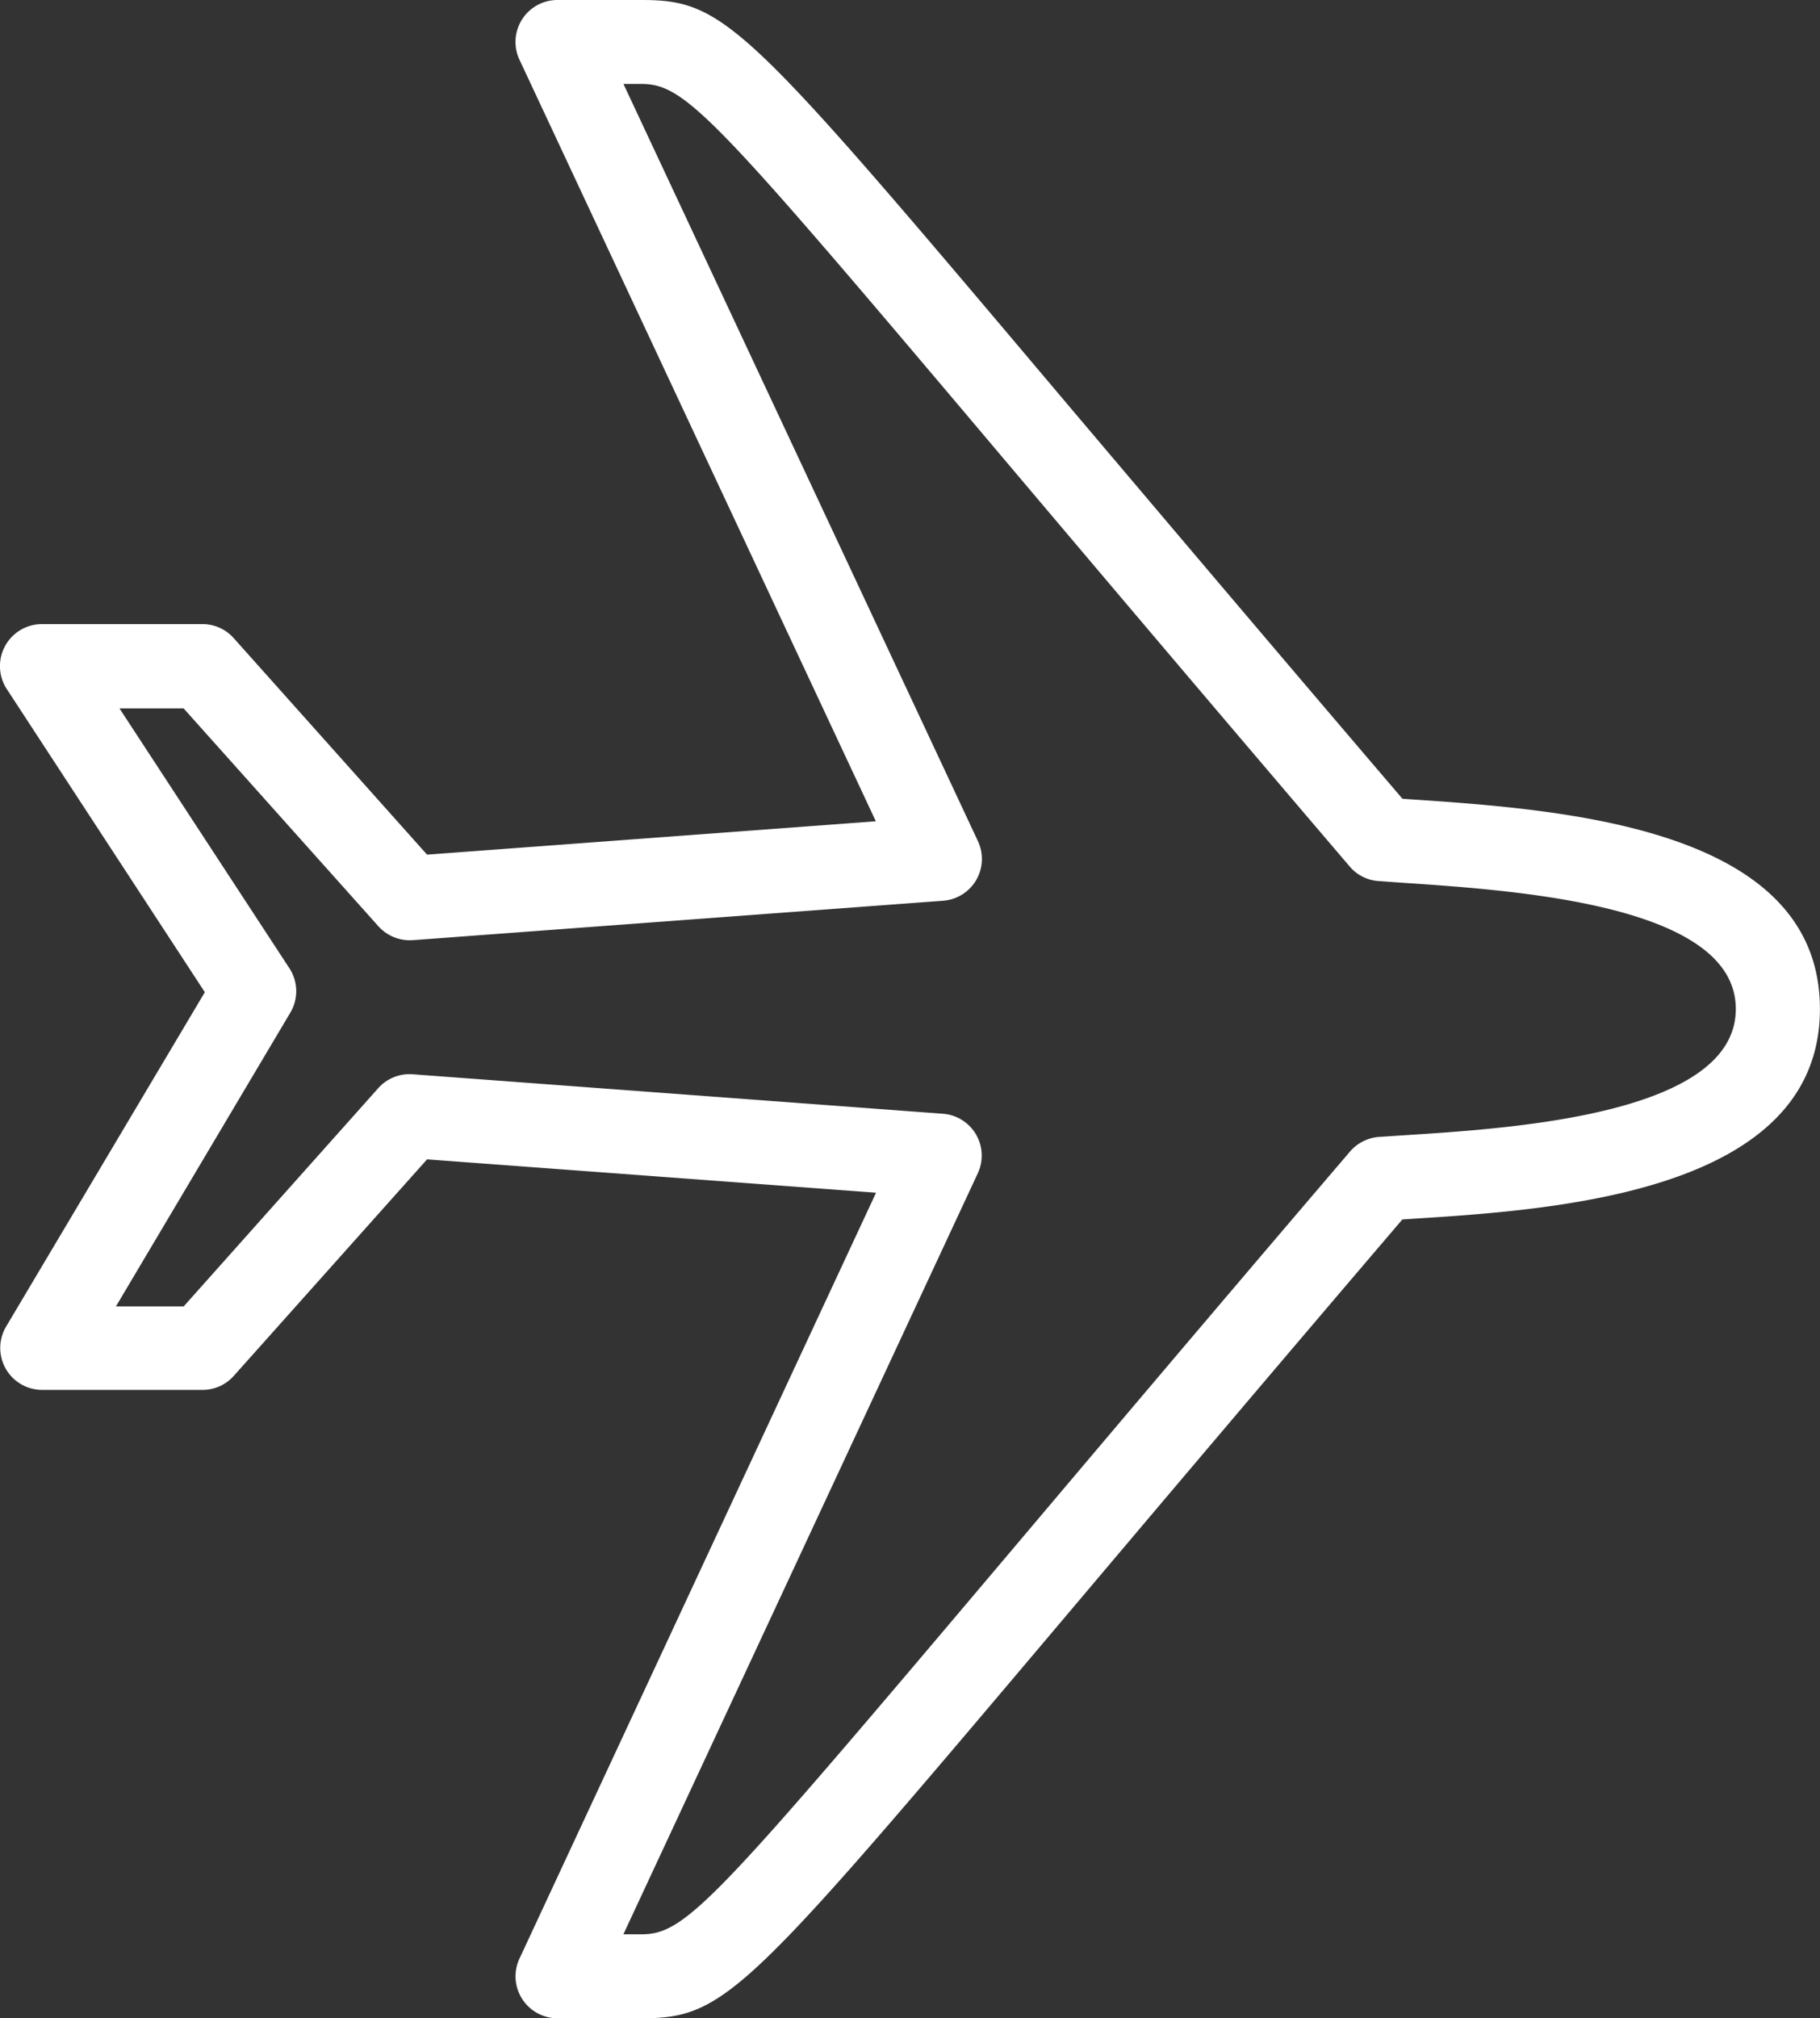 <svg xmlns="http://www.w3.org/2000/svg" viewBox="0 0 252.25 279.63"><rect x="0" y="0" width="252.25" height="279.63" fill="#333333" stroke="none"/><defs><style>.cls-1{fill:#fff;}</style></defs><g id="Layer_2" data-name="Layer 2"><g id="Layer_1-2" data-name="Layer 1"><path class="cls-1" d="M195.09,110.72l-.72-.06C175.51,88.59,160.64,71,148.78,57,103.38,3.23,100.66,0,88.88,0H77.27A5.81,5.81,0,0,0,72,8.28l49.39,105.51-62.2,4.62-26.8-30a5.79,5.79,0,0,0-4.34-1.94H5.81a5.82,5.82,0,0,0-4.87,9l27.45,42L.85,183.79a5.81,5.81,0,0,0,5,8.78H28.06a5.79,5.79,0,0,0,4.34-1.94l26.79-30,62.23,4.62L72,271.36a5.81,5.81,0,0,0,5.27,8.27h11.6c11.77,0,14.48-3.21,59.75-56.78,11.88-14.06,26.81-31.72,45.74-53.89l1.3-.09c19.78-1.25,56.57-3.59,56.58-29.07C252.24,114.55,216.47,112.15,195.09,110.72Zm-.16,46.55-3.81.25a5.88,5.88,0,0,0-4.09,2.12c-19.66,23-35.07,41.26-47.28,55.7C99,263.54,95.08,268,88.88,268H86.4l49.12-105.44a5.81,5.81,0,0,0-4.84-8.25l-73.49-5.47a5.81,5.81,0,0,0-4.77,1.93L25.46,181H16.07L40.24,140.3a5.81,5.81,0,0,0-.13-6.15l-23.55-36h8.89l27,30.19a5.88,5.88,0,0,0,4.77,1.92l73.48-5.46a5.81,5.81,0,0,0,4.84-8.26L86.41,11.63h2.46c6.22,0,10.17,4.49,51,52.83,12.2,14.43,27.6,32.64,47.21,55.61a5.73,5.73,0,0,0,4,2l3.2.23c16.17,1.08,46.29,3.11,46.3,17.48C240.61,154.36,209.77,156.32,194.93,157.27Z"></path></g></g></svg>